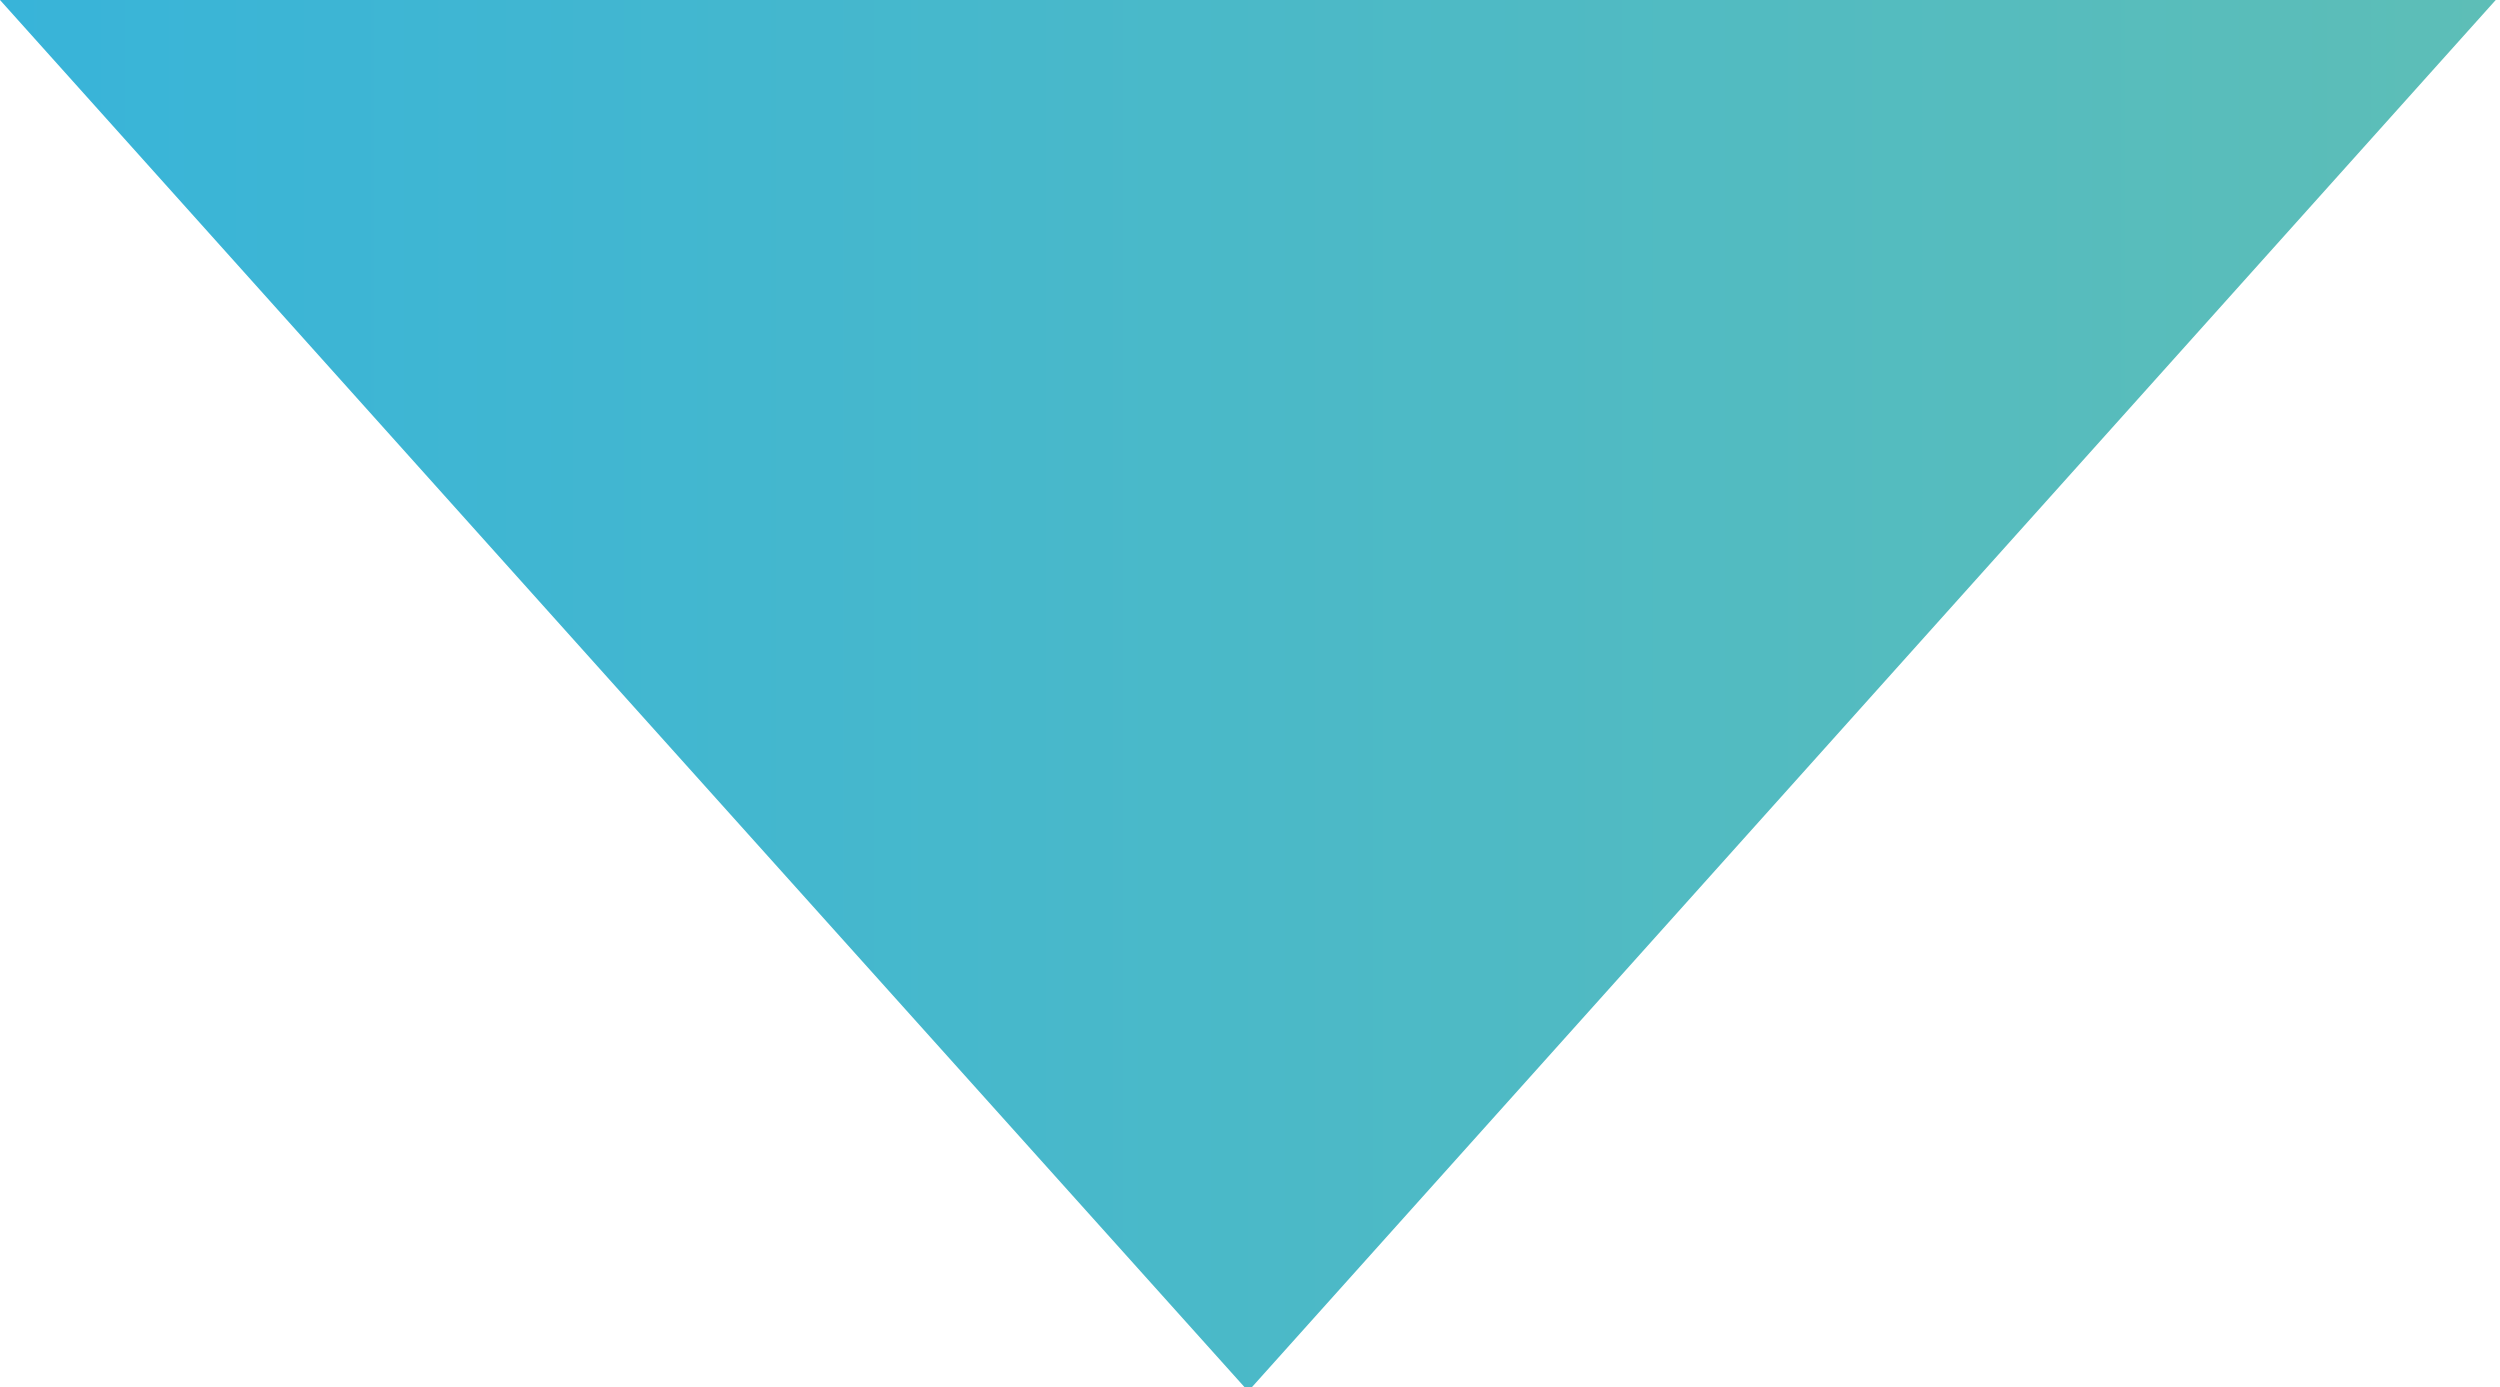 <?xml version="1.0" encoding="utf-8"?>
<!-- Generator: Adobe Illustrator 28.2.0, SVG Export Plug-In . SVG Version: 6.00 Build 0)  -->
<svg version="1.1" id="Laag_1" xmlns="http://www.w3.org/2000/svg" xmlns:xlink="http://www.w3.org/1999/xlink" x="0px" y="0px"
	 viewBox="0 0 351.3 194.9" style="enable-background:new 0 0 351.3 194.9;" xml:space="preserve">
<style type="text/css">
	.st0{fill:url(#SVGID_1_);}
</style>
<linearGradient id="SVGID_1_" gradientUnits="userSpaceOnUse" x1="0" y1="97.75" x2="350.709" y2="97.75">
	<stop  offset="0" style="stop-color:#38B4D9"/>
	<stop  offset="1" style="stop-color:#5DBEB7"/>
</linearGradient>
<polygon class="st0" points="175.4,195.5 263,97.8 350.7,0 175.4,0 0,0 87.7,97.8 "/>
</svg>
